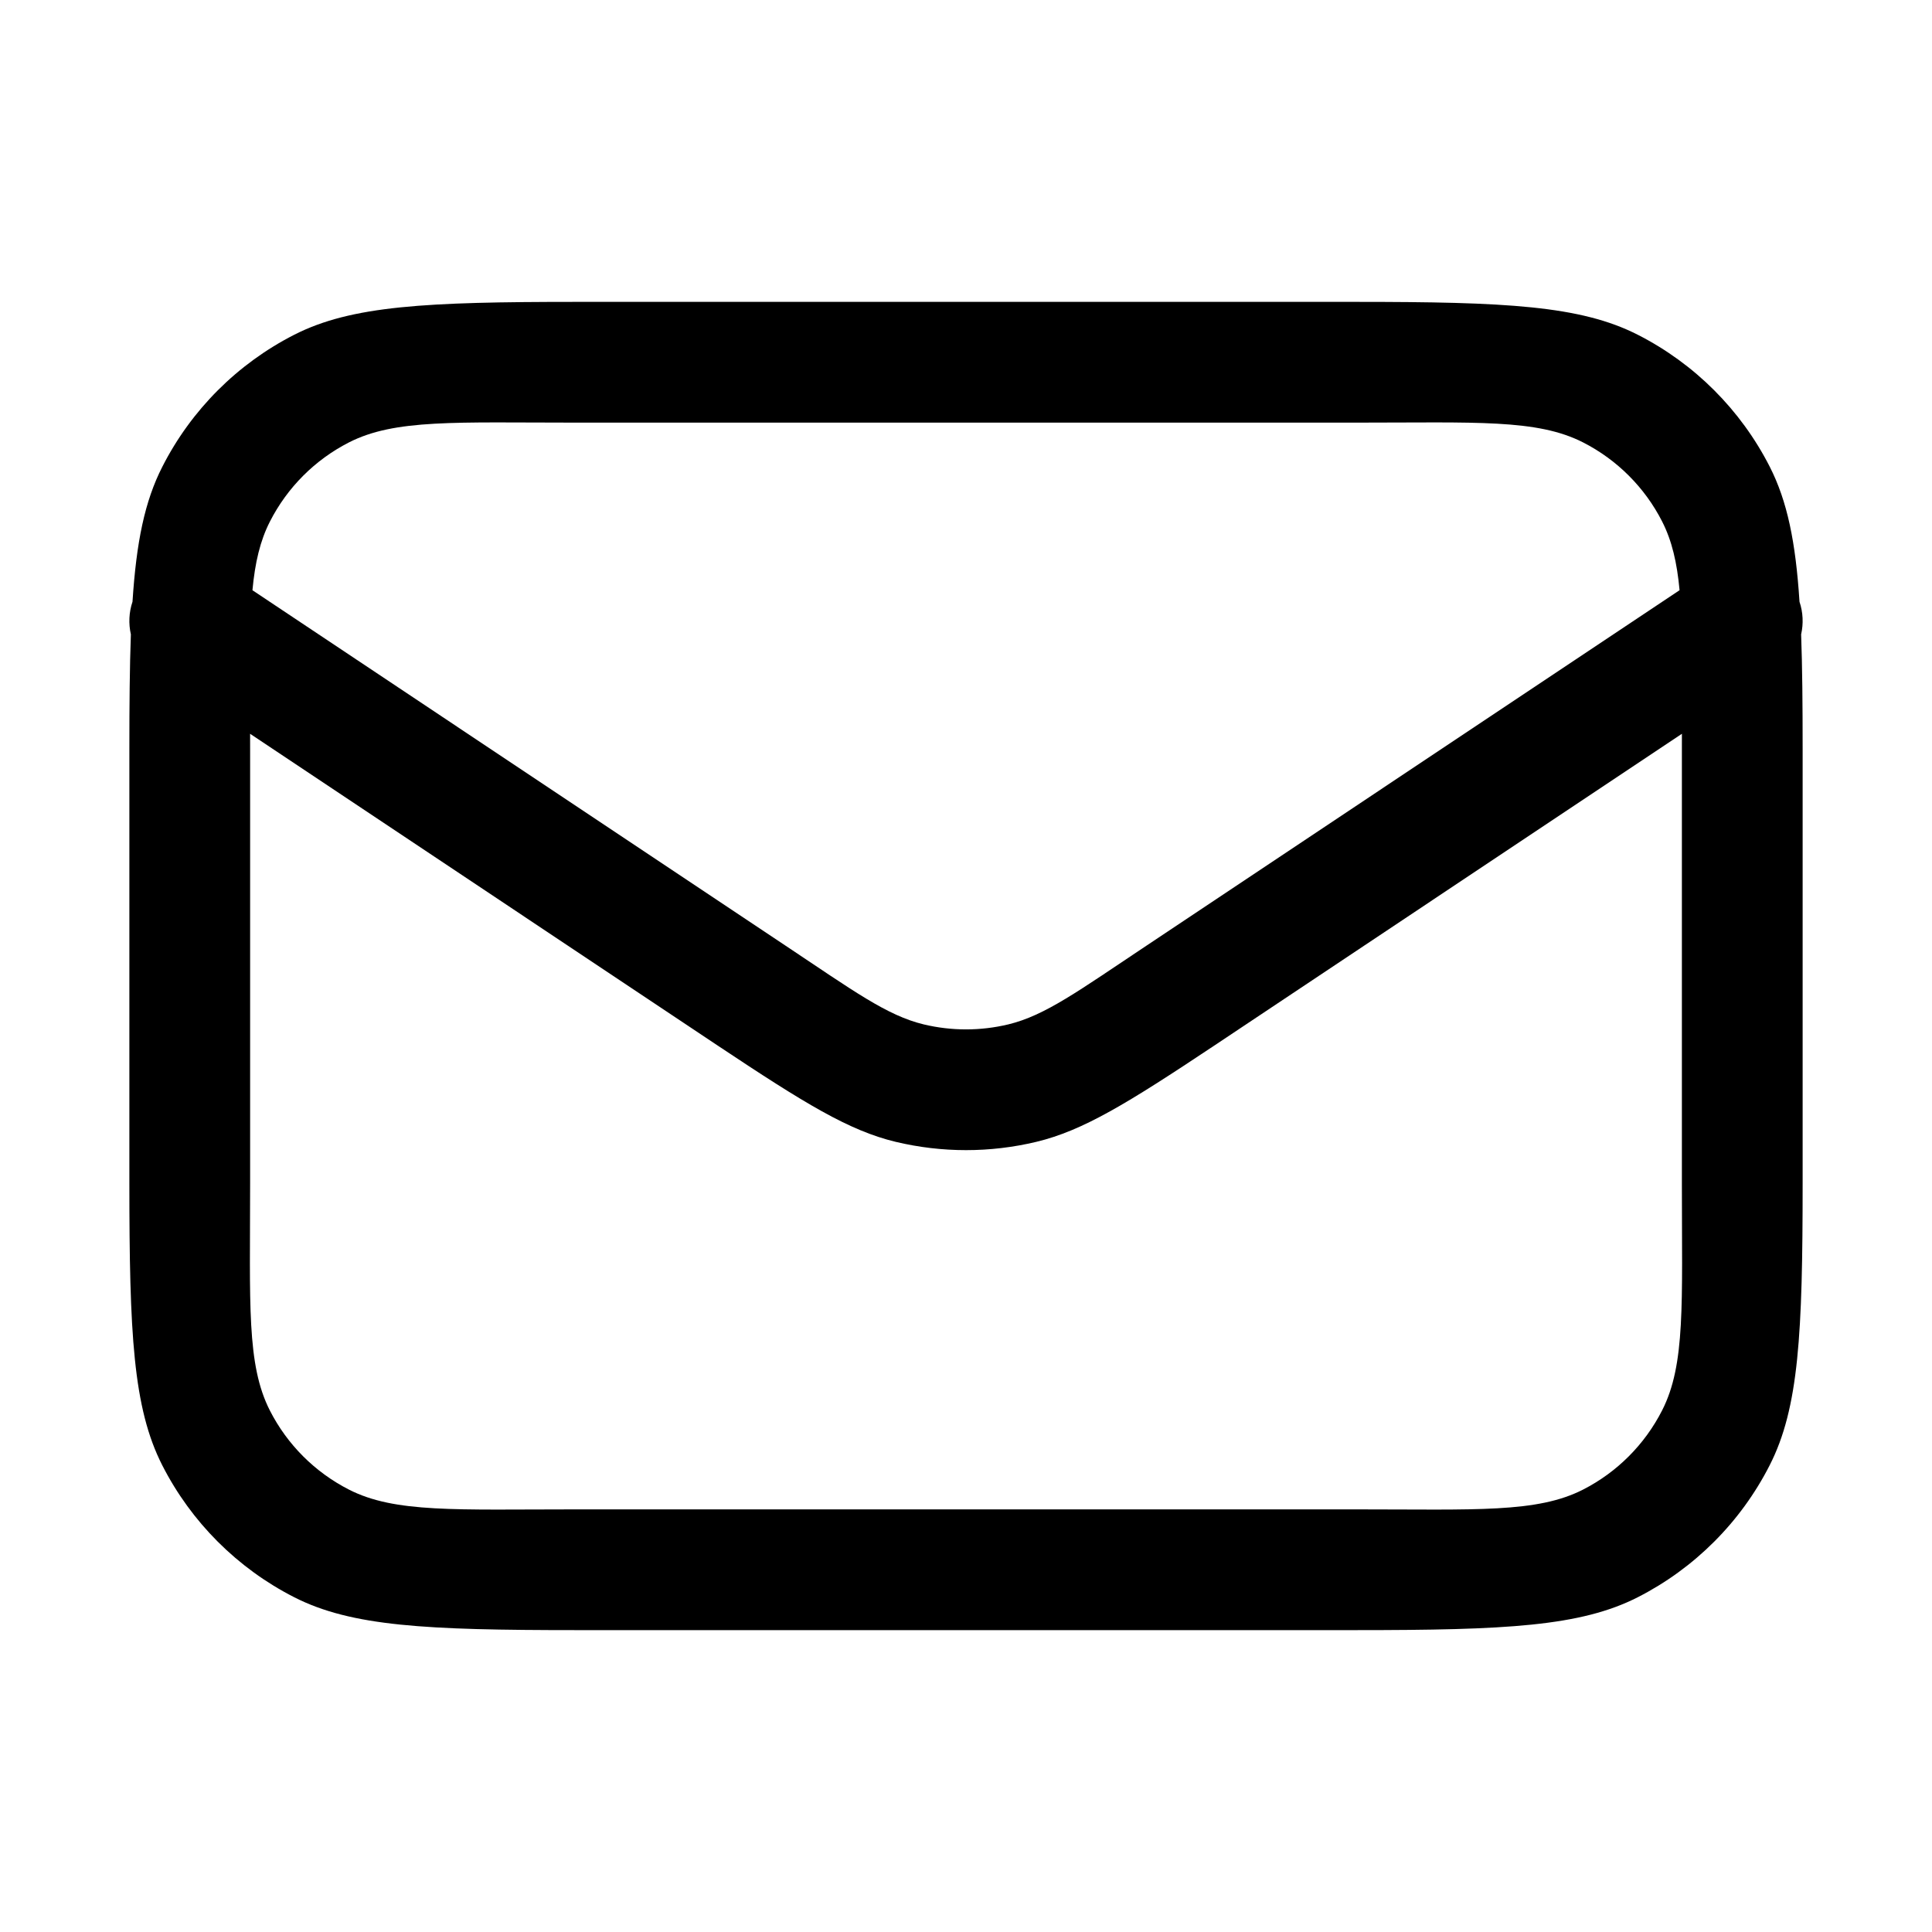<svg style="fill-rule:evenodd;clip-rule:evenodd;stroke-linejoin:round;stroke-miterlimit:2;" xml:space="preserve" xmlns:xlink="http://www.w3.org/1999/xlink" xmlns="http://www.w3.org/2000/svg" version="1.1" viewBox="0 0 100 100" height="100%" width="100%"><path d="M6.774,32.836c-0.125,-0.553 -0.102,-1.139 0.084,-1.691c0.2,-3.092 0.633,-5.203 1.546,-6.99c1.496,-2.938 3.886,-5.328 6.823,-6.827c2.967,-1.511 6.829,-1.703 14.594,-1.703l40.358,0c7.765,0 11.626,0.192 14.594,1.703c2.939,1.498 5.33,3.889 6.828,6.828c0.91,1.787 1.342,3.898 1.541,6.991c0.186,0.551 0.209,1.136 0.084,1.688c0.062,1.685 0.078,3.631 0.078,5.915l0,22.5c0,7.765 -0.192,11.628 -1.708,14.595c-1.496,2.938 -3.886,5.328 -6.823,6.827c-2.967,1.511 -6.829,1.703 -14.594,1.703l-40.358,0c-7.765,0 -11.626,-0.192 -14.594,-1.703c-2.939,-1.498 -5.33,-3.889 -6.828,-6.828c-1.512,-2.968 -1.703,-6.829 -1.703,-14.594l-0,-22.5c-0,-2.283 0.016,-4.229 0.078,-5.914Zm23.047,45.289l40.358,0c6.236,0 9.373,0.192 11.756,-1.022c1.762,-0.899 3.196,-2.335 4.094,-4.098c1.217,-2.382 1.025,-5.52 1.025,-11.755l0,-22.5c0,-0.262 0.001,-0.518 0.001,-0.769l-24.228,16.154c-4.479,2.981 -6.766,4.385 -9.185,4.966c-2.39,0.573 -4.888,0.573 -7.283,0c-2.419,-0.581 -4.707,-1.985 -9.186,-4.966l-24.228,-16.154c0,0.251 0.001,0.507 0.001,0.769l-0,22.5c-0,6.237 -0.192,9.373 1.022,11.757c0.898,1.763 2.333,3.197 4.096,4.096c2.384,1.214 5.52,1.022 11.757,1.022Zm-16.755,-47.575l27.57,18.382c3.545,2.36 5.266,3.631 7.18,4.092c1.437,0.343 2.933,0.343 4.367,-0c1.915,-0.461 3.636,-1.732 7.179,-4.091l27.572,-18.384c-0.133,-1.431 -0.394,-2.559 -0.902,-3.556c-0.898,-1.763 -2.333,-3.197 -4.096,-4.096c-2.384,-1.214 -5.52,-1.022 -11.757,-1.022l-40.358,0c-6.236,0 -9.373,-0.192 -11.756,1.022c-1.762,0.899 -3.196,2.335 -4.094,4.098c-0.509,0.996 -0.771,2.124 -0.905,3.555Z"></path></svg>